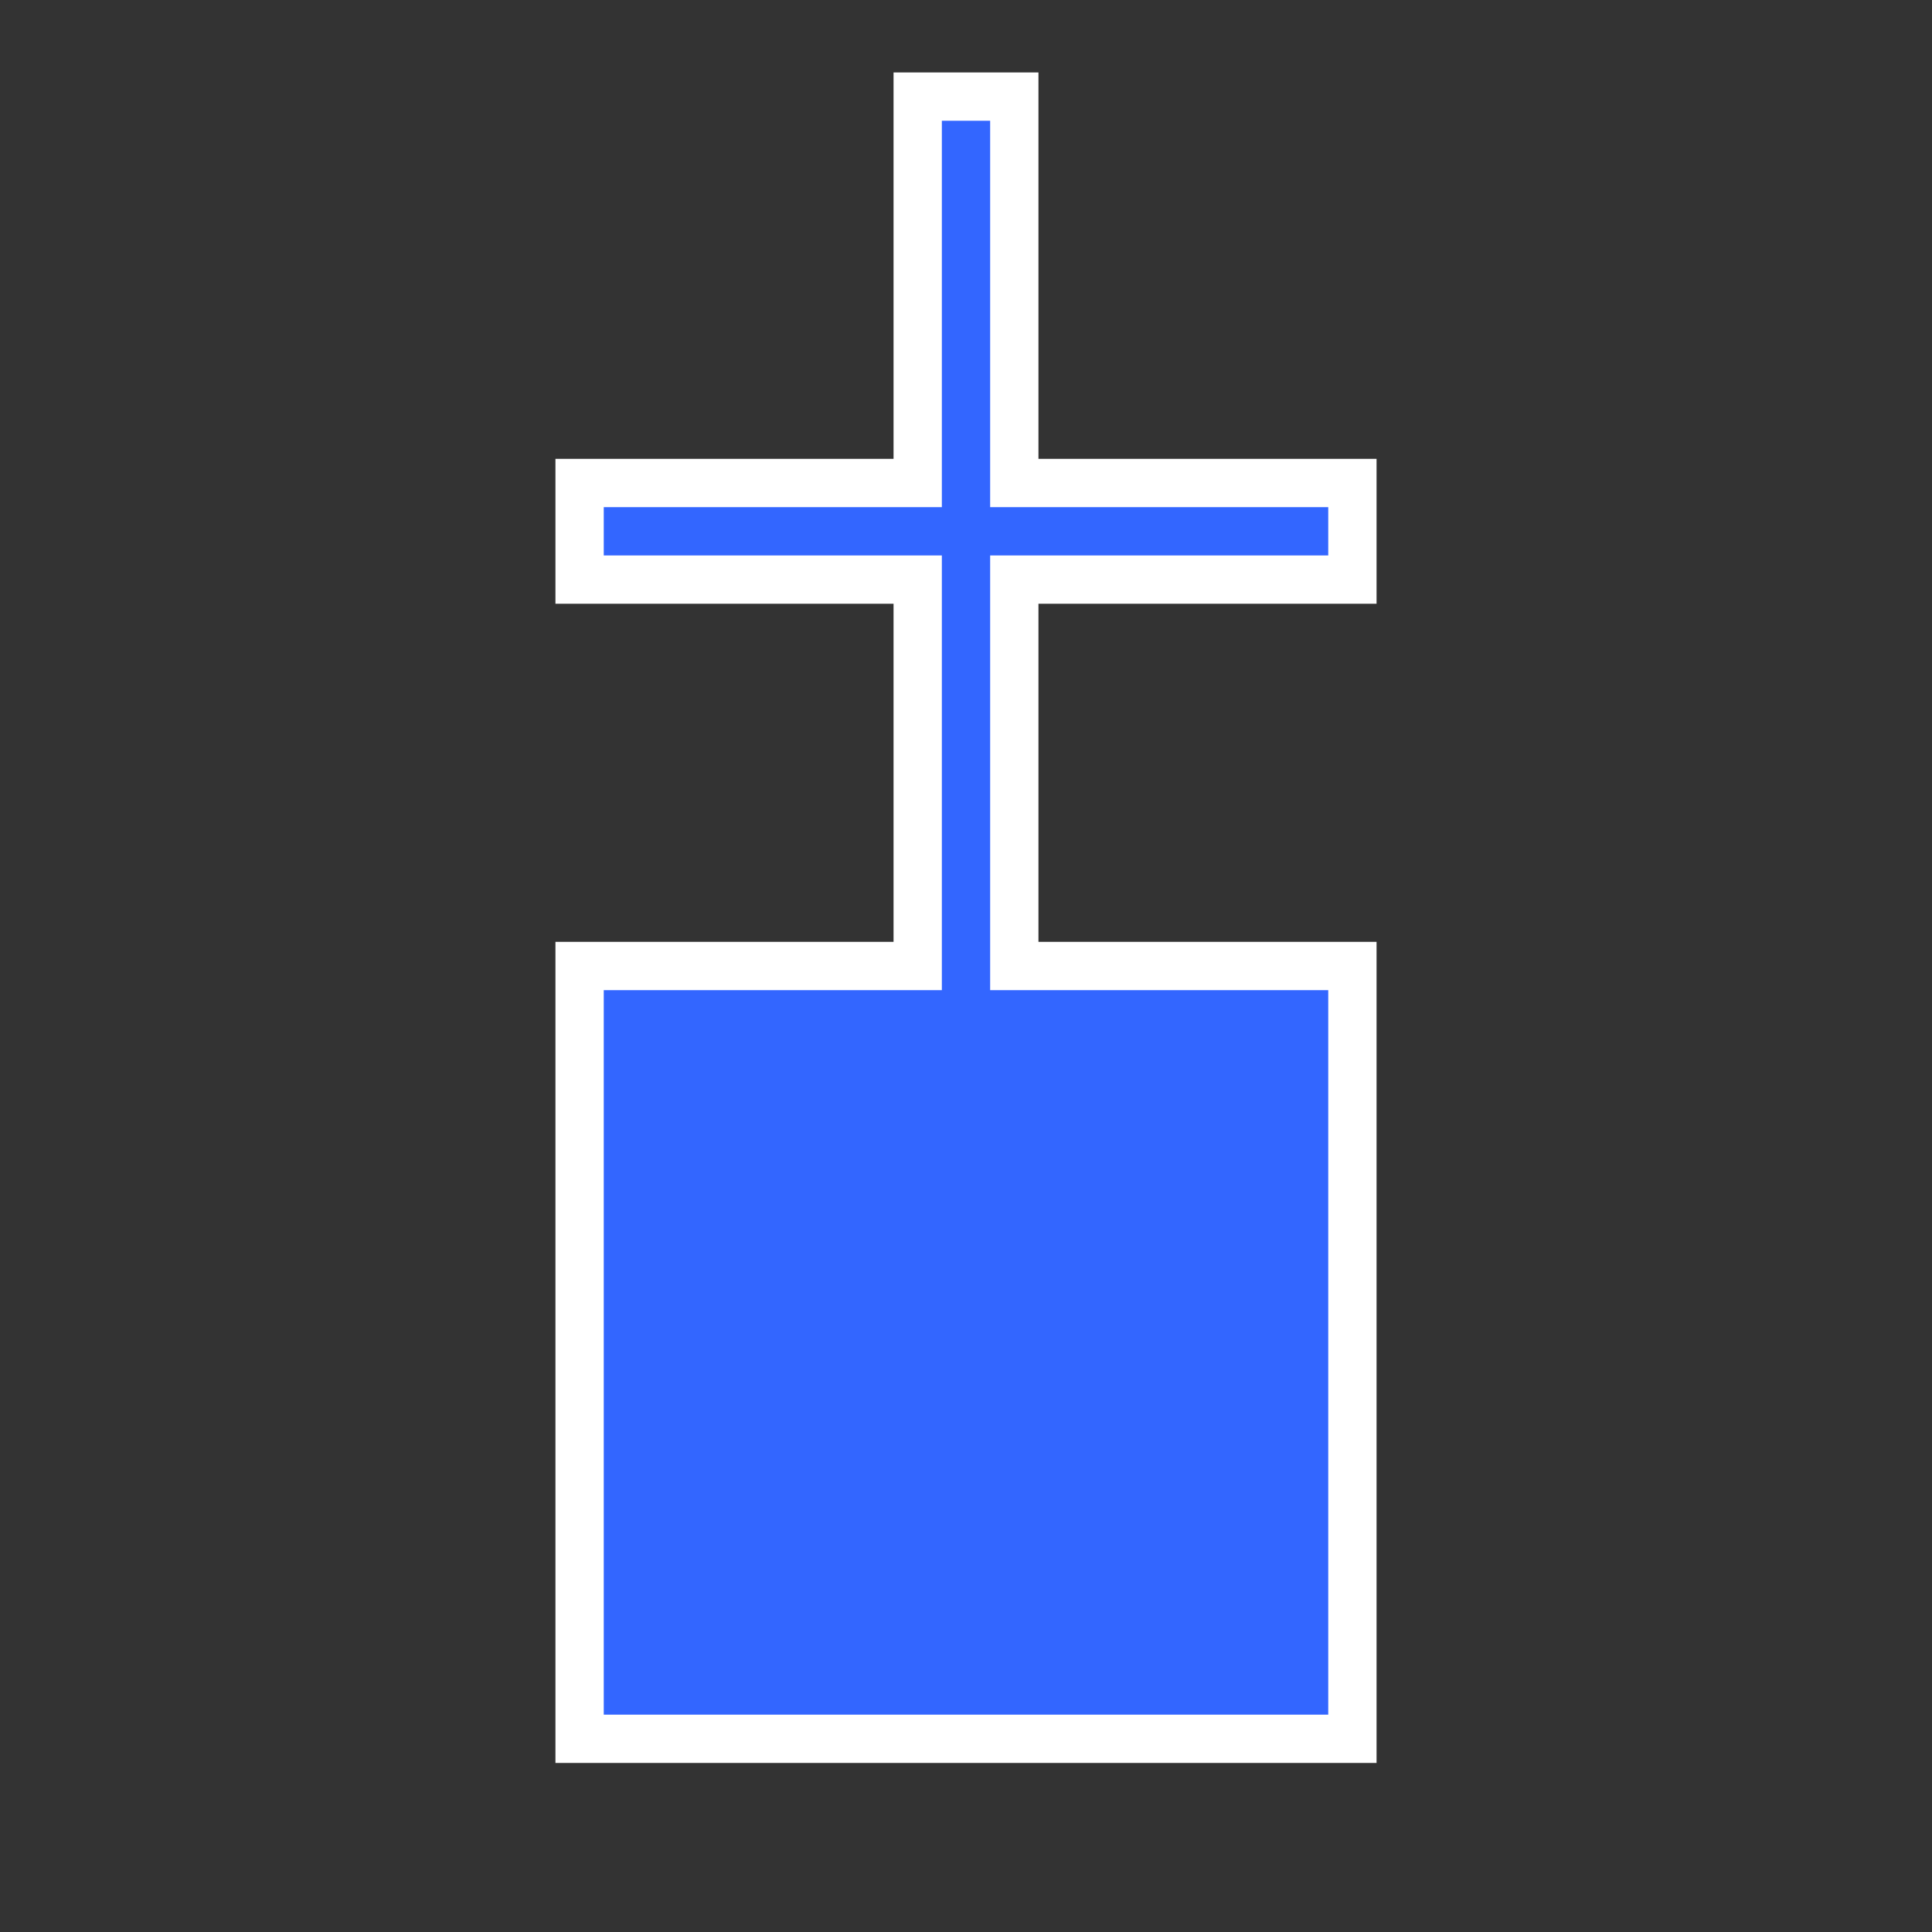 <?xml version="1.0" encoding="UTF-8"?><svg id="ikony" xmlns="http://www.w3.org/2000/svg" fill="#3366ff" stroke="#ffffff" stroke-width="1" width="40"  viewBox="0 0 40 40"><rect x="0" y="0" width="40" height="40" fill="#333333" stroke="none"/><polygon points="28 12 28 10 21 10 21 2 19 2 19 10 12 10 12 12 19 12 19 20 12 20 12 36 28 36 28 20 21 20 21 12 28 12"/></svg>